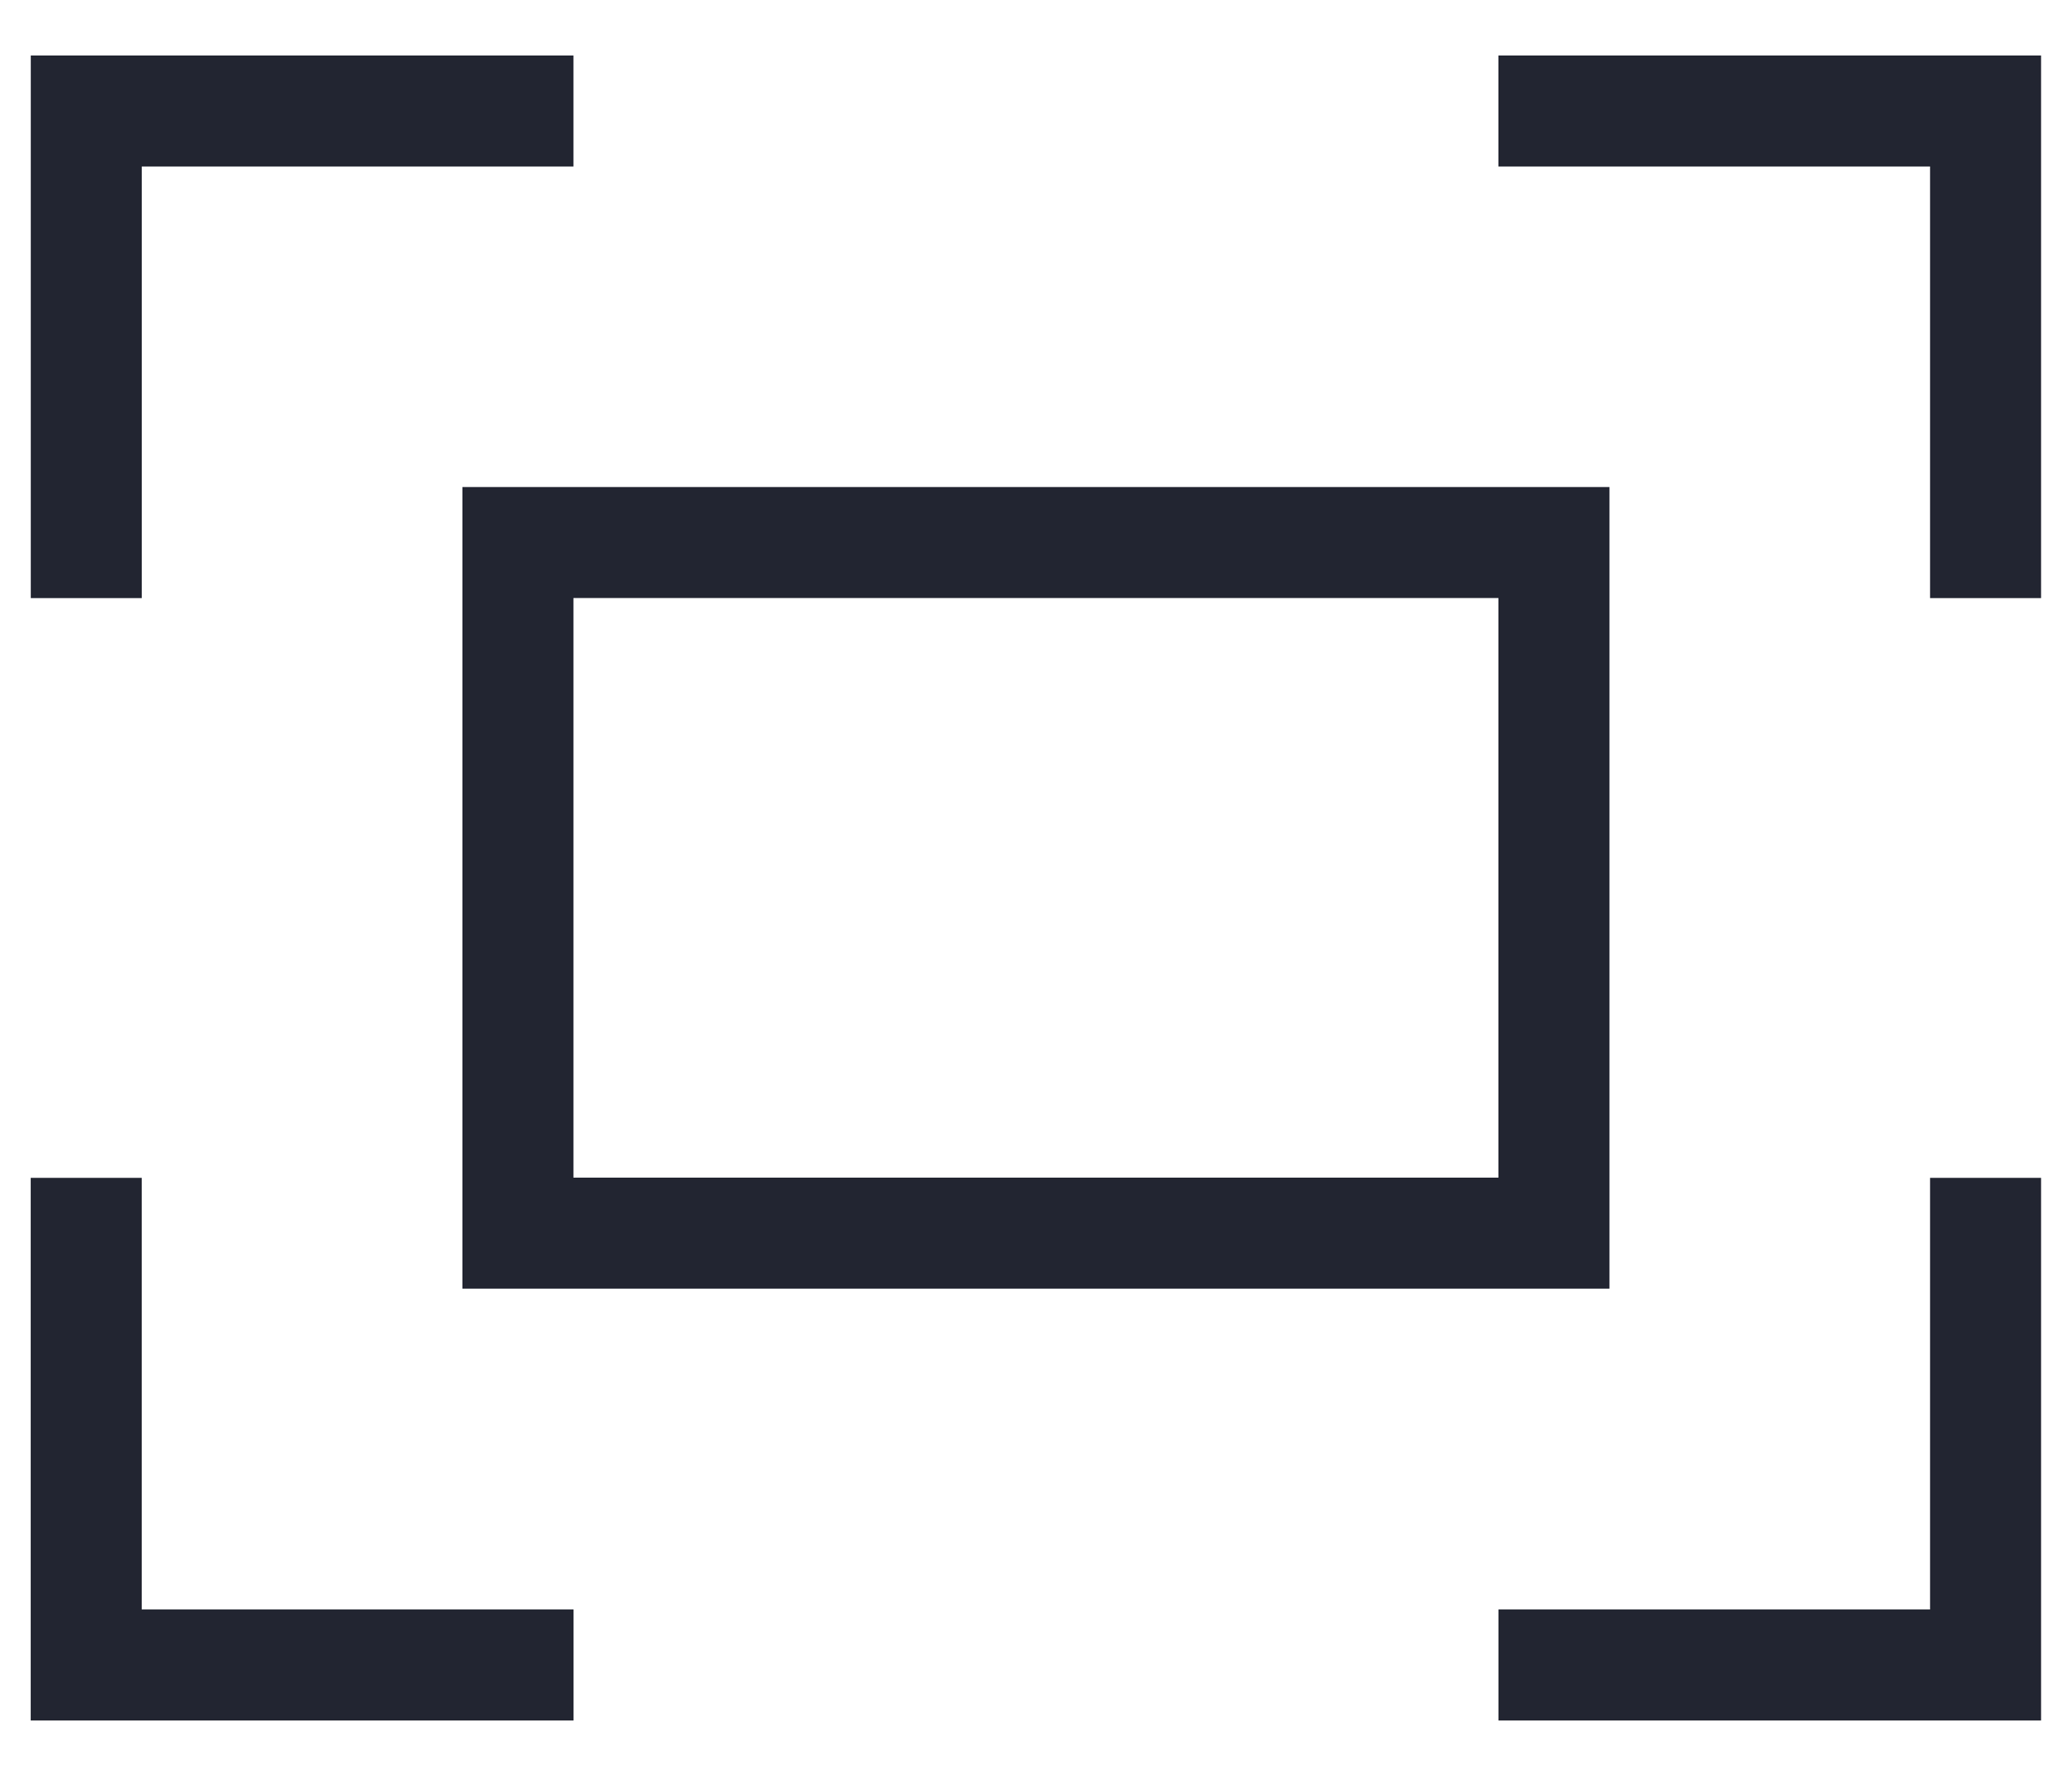 <svg xmlns="http://www.w3.org/2000/svg" viewBox="0 0 28 24"><g fill="none" class="nc-icon-wrapper"><path d="M1.166 7.333V1.5h5.833" stroke="#222531" stroke-width="1.5" stroke-miterlimit="10" stroke-linecap="square"></path><path d="M20.999 1.5h5.833v5.833" stroke="#222531" stroke-width="1.5" stroke-miterlimit="10" stroke-linecap="square"></path><path d="M26.832 16.668v5.833H21" stroke="#222531" stroke-width="1.5" stroke-miterlimit="10" stroke-linecap="square"></path><path d="M7 22.501H1.165v-5.833" stroke="#222531" stroke-width="1.5" stroke-miterlimit="10" stroke-linecap="square"></path><path d="M20.999 7.332h-14v9.333h14V7.332z" stroke="#222531" stroke-width="1.5" stroke-miterlimit="10" stroke-linecap="square"></path></g></svg>